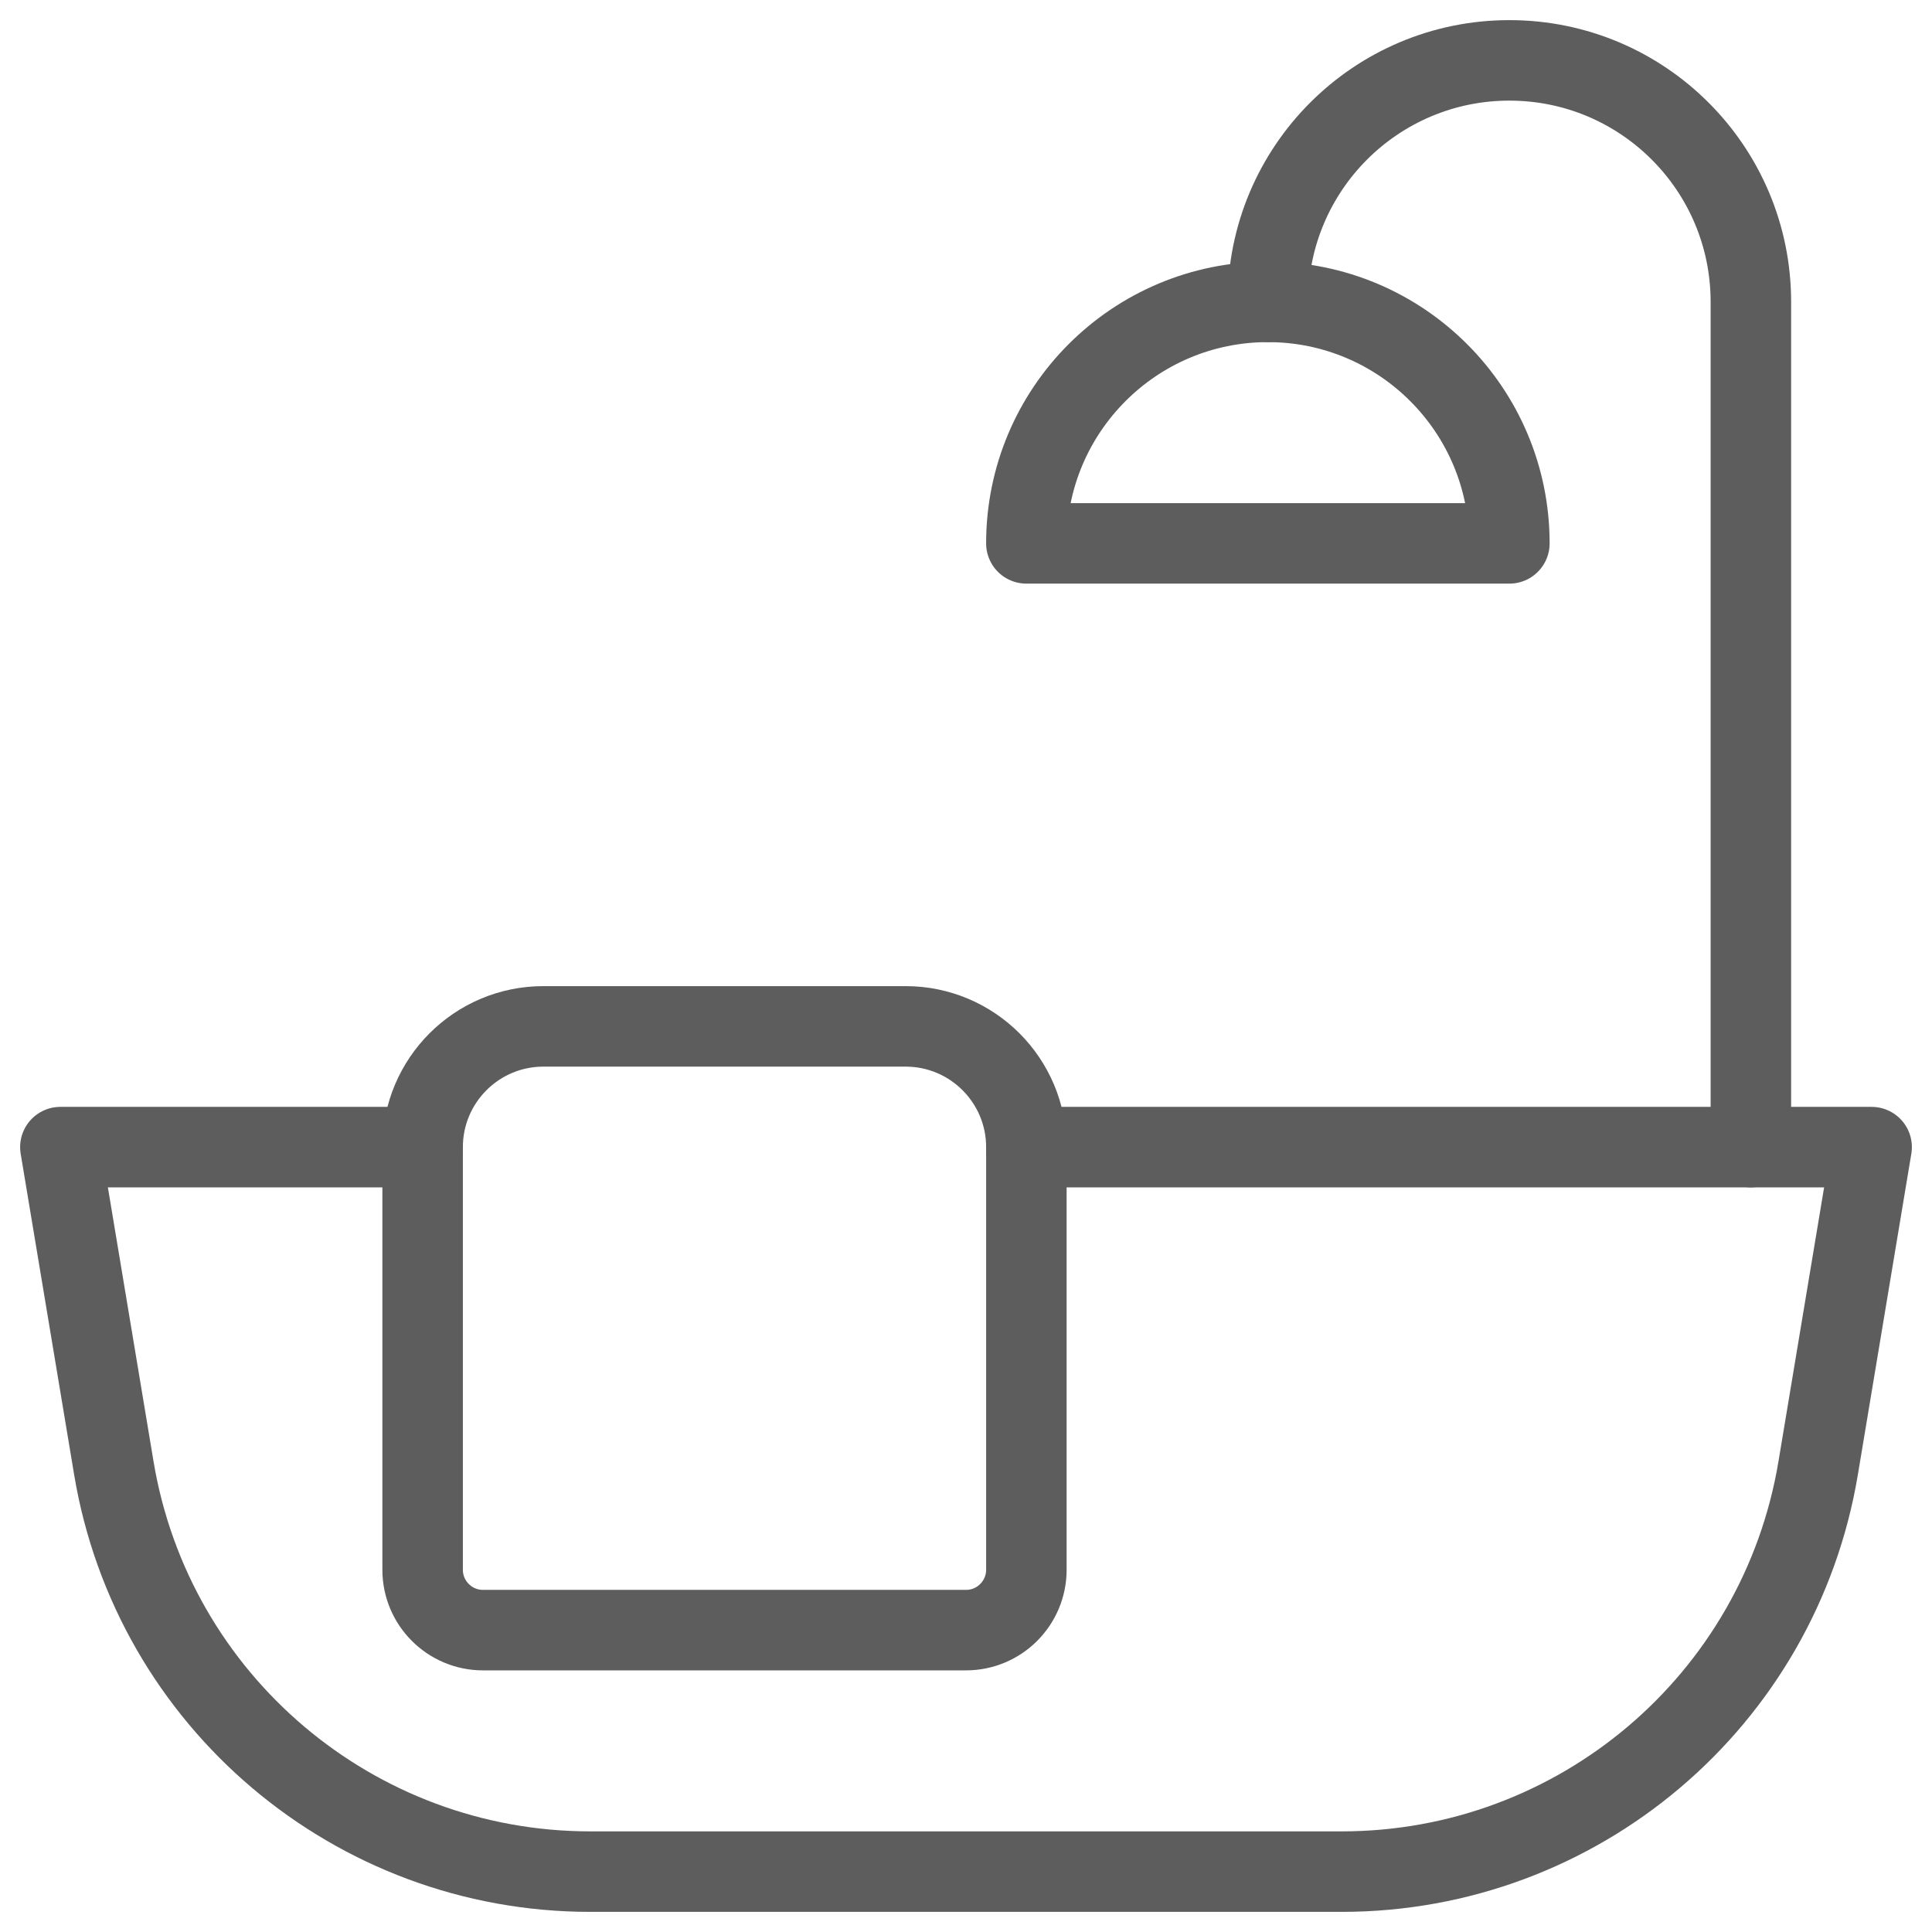 <svg width="24" height="24" viewBox="0 0 24 24" fill="none" xmlns="http://www.w3.org/2000/svg">
<g clip-path="url(#clip0_936_9893)">
<path d="M12.75 14.25H23.25L22.586 18.236C22.104 21.13 19.6 23.25 16.667 23.25H7.333C4.4 23.25 1.896 21.13 1.414 18.236L0.75 14.25H5.25" stroke="#5D5D5D" stroke-linecap="round" stroke-linejoin="round"/>
<path fill-rule="evenodd" clip-rule="evenodd" d="M12 20.25H6C5.586 20.25 5.25 19.914 5.25 19.5V14.25C5.25 13.422 5.922 12.75 6.75 12.75H11.25C12.078 12.75 12.75 13.422 12.75 14.25V19.5C12.75 19.914 12.414 20.25 12 20.25Z" stroke="#5D5D5D" stroke-linecap="round" stroke-linejoin="round"/>
<path d="M15.75 3.75C15.75 2.093 17.093 0.75 18.75 0.75C20.407 0.75 21.75 2.093 21.75 3.75V14.25" stroke="#5D5D5D" stroke-linecap="round" stroke-linejoin="round"/>
<path fill-rule="evenodd" clip-rule="evenodd" d="M12.75 6.75C12.75 5.093 14.093 3.75 15.75 3.75C17.407 3.75 18.75 5.093 18.75 6.75H12.75Z" stroke="#5D5D5D" stroke-linecap="round" stroke-linejoin="round"/>
</g>
<defs>
<clipPath id="clip0_936_9893">
<rect width="24" height="24" fill="white"/>
</clipPath>
</defs>
</svg>
